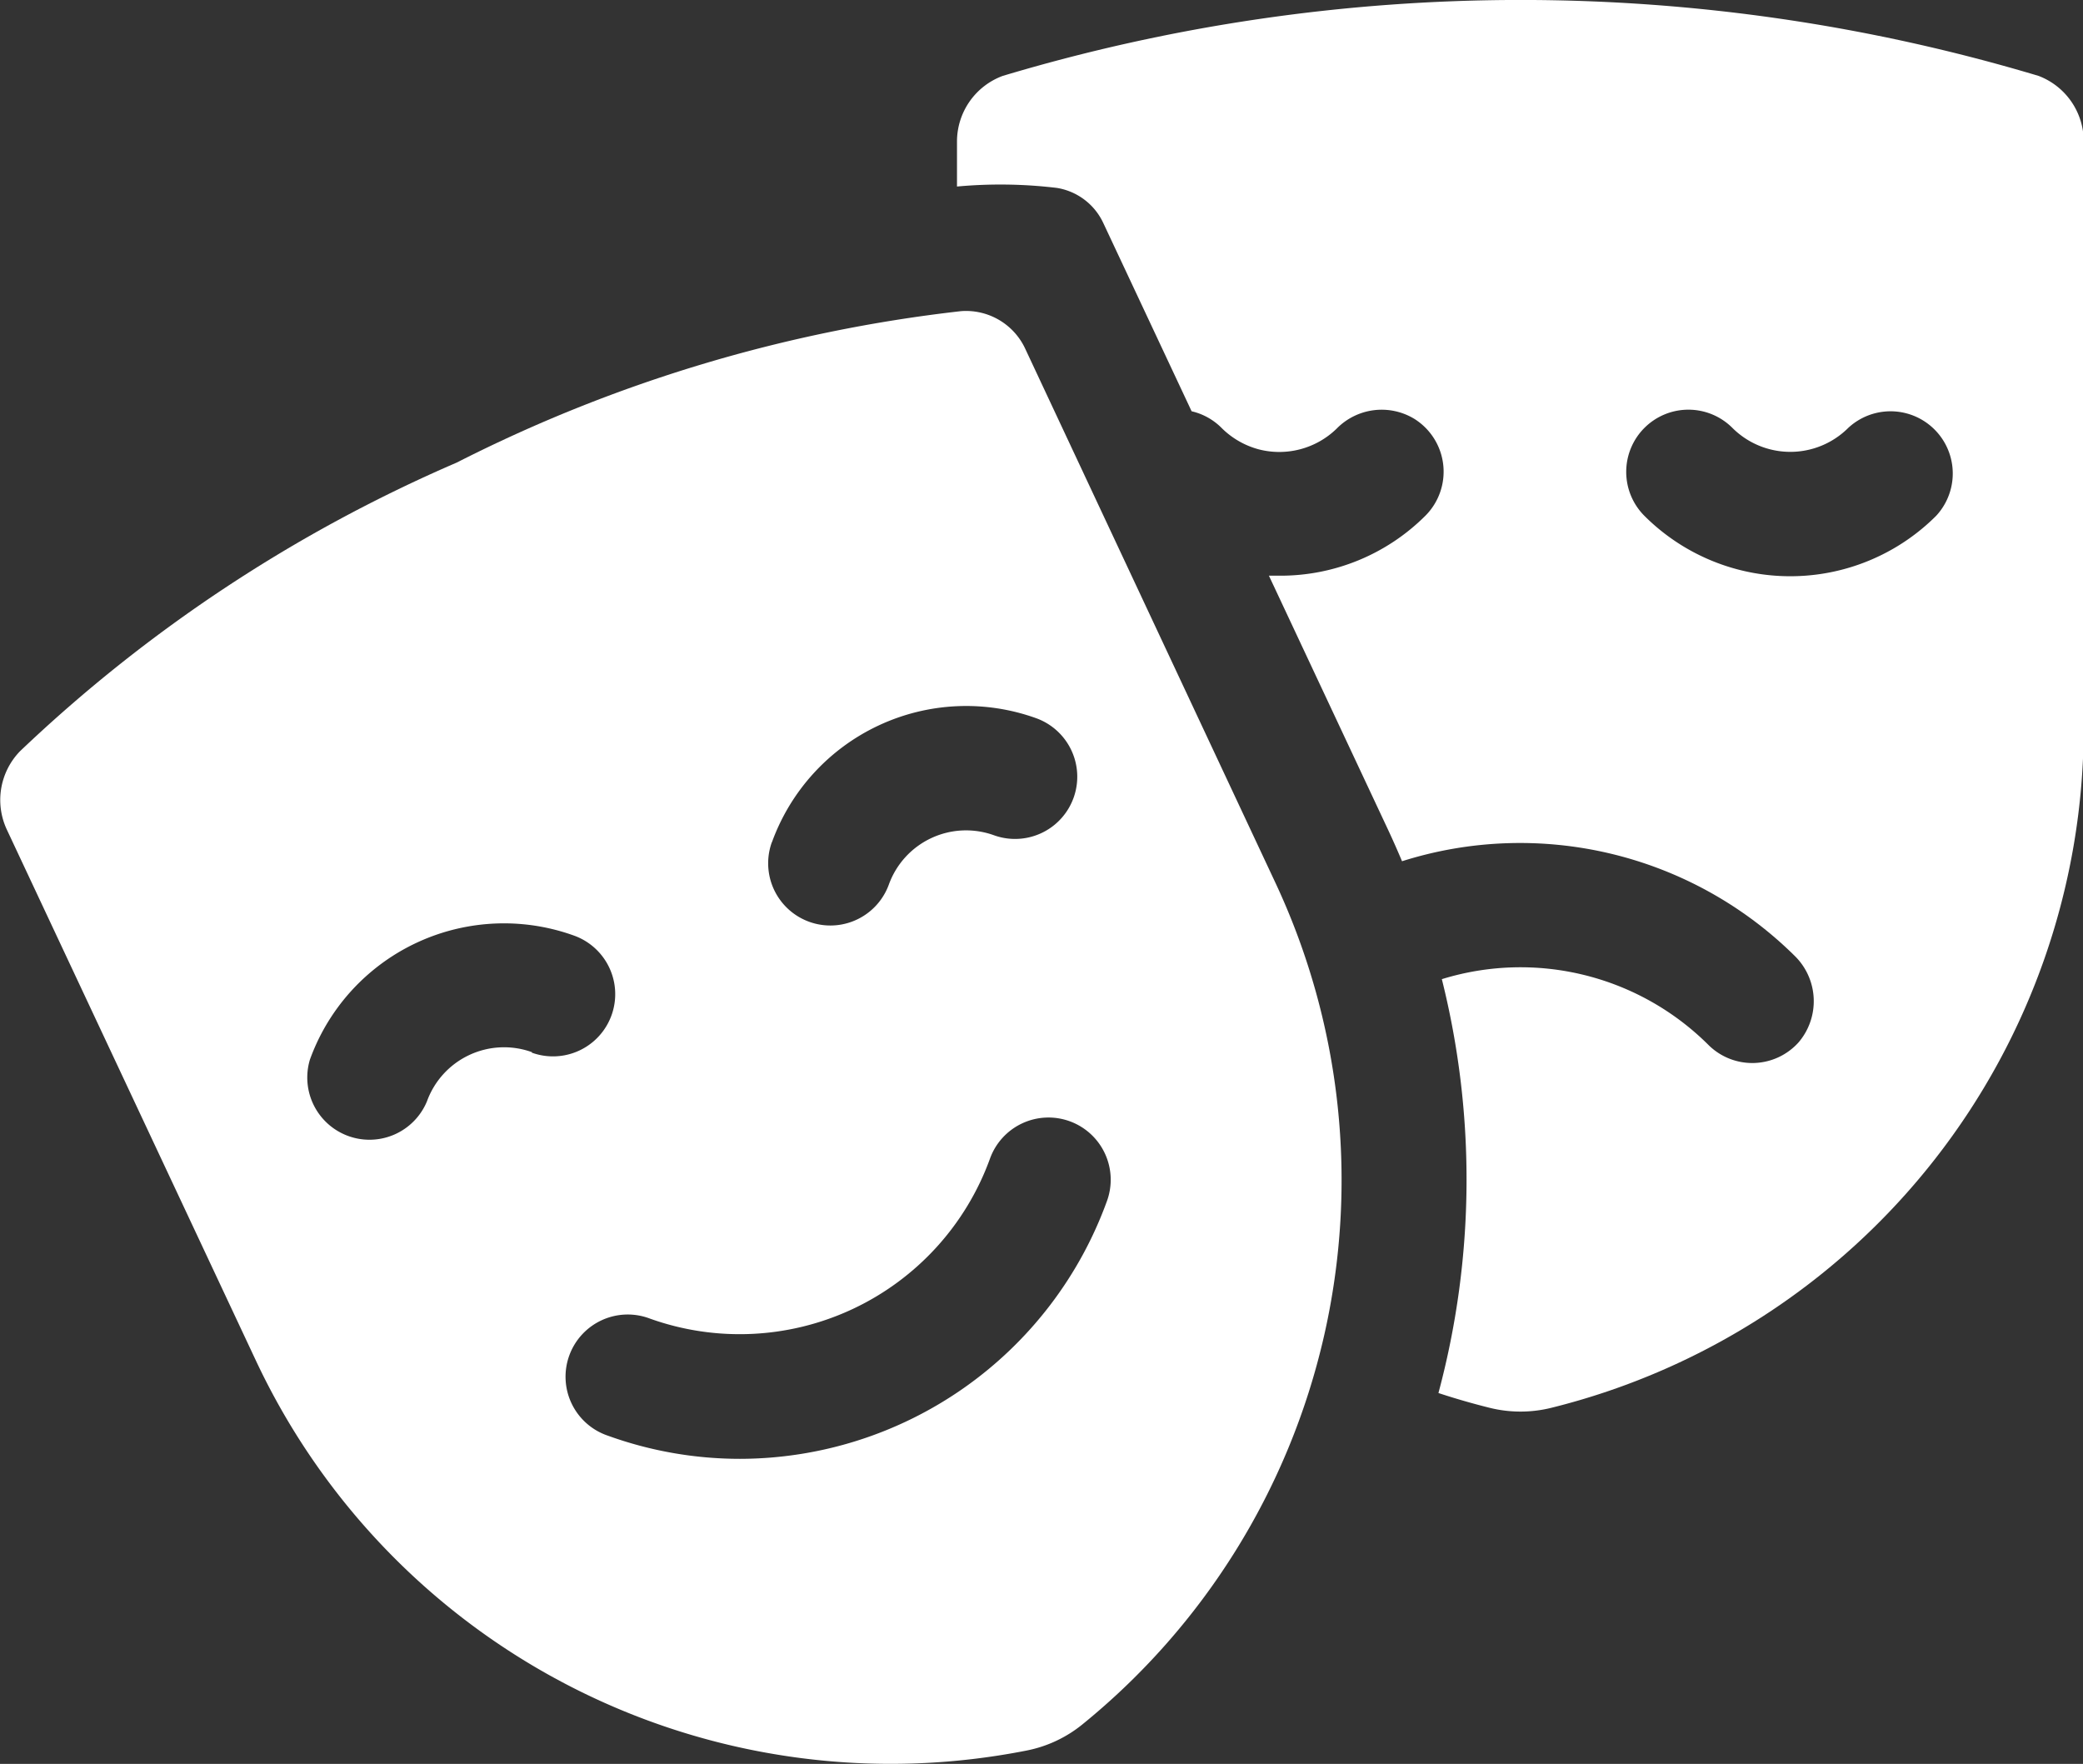 <svg xmlns="http://www.w3.org/2000/svg" id="_014-theater" data-name="014-theater" width="20.828" height="17.636" viewBox="0 0 20.828 17.636"><rect x="0" y="0" width="20.828" height="17.636" fill="#333333" stroke="none"/><path id="Path_496" data-name="Path 496" d="M235.215,1.412v.453a4.74,4.74,0,0,1,1,.014.621.621,0,0,1,.462.349l.884,1.884a.619.619,0,0,1,.293.16.831.831,0,0,0,.379.221.822.822,0,0,0,.778-.207.63.63,0,0,1,.774-.1.623.623,0,0,1,.114.97,2.05,2.05,0,0,1-1.459.6l-.106,0,1.188,2.533q.075.16.143.322a3.906,3.906,0,0,1,3.923.943.634.634,0,0,1,.042.868.622.622,0,0,1-.9.027,2.662,2.662,0,0,0-2.667-.659,8.245,8.245,0,0,1-.034,4.138q.252.083.513.148a1.279,1.279,0,0,0,.615,0,7.01,7.01,0,0,0,5.324-6.805V1.412a.7.7,0,0,0-.451-.653,18.04,18.04,0,0,0-10.358,0A.7.7,0,0,0,235.215,1.412Zm6.874,2.866a.622.622,0,0,1,.879,0,.82.82,0,0,0,1.159,0,.622.622,0,0,1,.879.879,2.063,2.063,0,0,1-2.918,0A.622.622,0,0,1,242.089,4.278Zm0,0" transform="translate(-225.646 0)" fill="#fff"></path><path id="Path_497" data-name="Path 497" d="M12.751,82.126l-2.5-5.336a.653.653,0,0,0-.641-.373,14.784,14.784,0,0,0-5.042,1.514A14.859,14.859,0,0,0,.2,80.818a.7.7,0,0,0-.131.782l2.49,5.308a7.011,7.011,0,0,0,7.71,3.9,1.273,1.273,0,0,0,.554-.26A7.01,7.01,0,0,0,12.751,82.126Zm-5.031-.4a2.066,2.066,0,0,1,2.642-1.239.622.622,0,1,1-.423,1.17.821.821,0,0,0-1.05.492.622.622,0,1,1-1.17-.423Zm-2.4,2.1a.82.82,0,0,0-1.05.492A.622.622,0,0,1,3.1,83.9a2.063,2.063,0,0,1,2.642-1.239.622.622,0,1,1-.423,1.17ZM7.4,87.892a3.882,3.882,0,0,1-1.322-.232A.622.622,0,1,1,6.5,86.49a2.662,2.662,0,0,0,3.4-1.6.622.622,0,1,1,1.17.423A3.909,3.909,0,0,1,7.4,87.892Zm0,0" transform="translate(-0.001 -73.306)" fill="#fff"></path></svg>